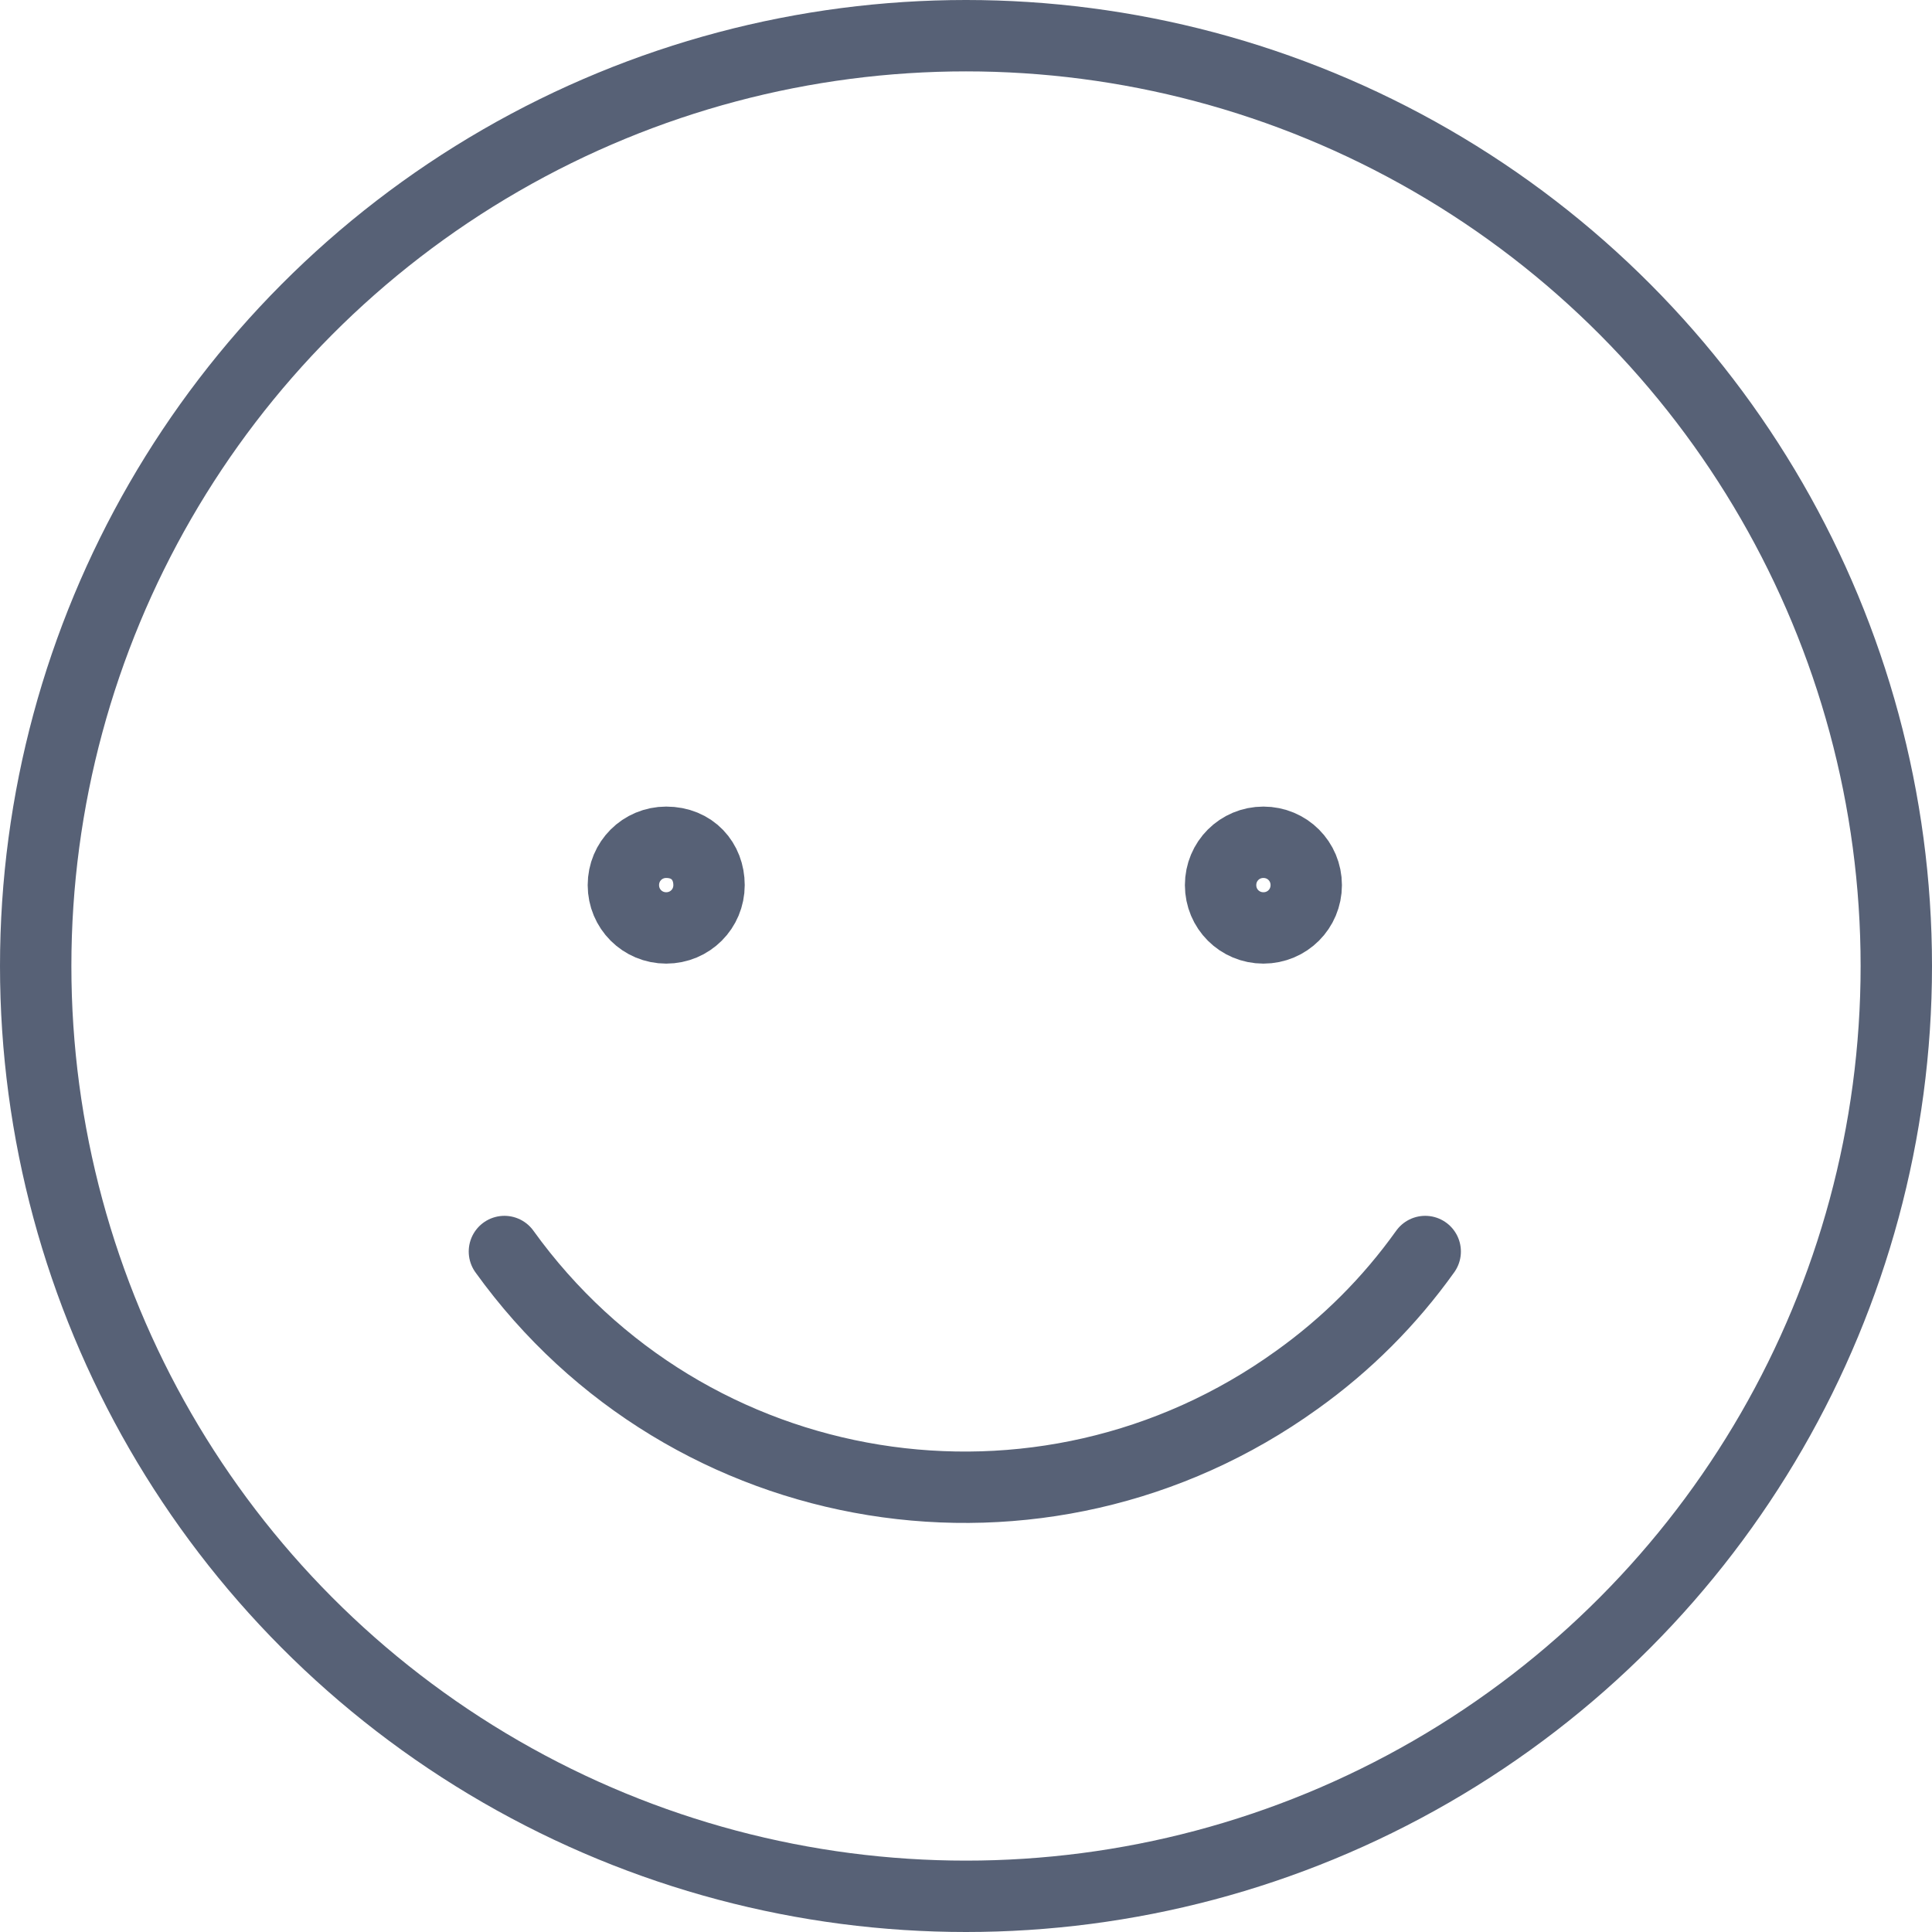 <svg xml:space="preserve" style="enable-background:new 0 0 81.2 81.2;" viewBox="0 0 81.2 81.2" y="0px" x="0px" xmlns:xlink="http://www.w3.org/1999/xlink" xmlns="http://www.w3.org/2000/svg" id="Livello_1" version="1.1">
<style type="text/css">
	.st0{fill:none;stroke:#576176;stroke-width:3;stroke-linecap:round;stroke-linejoin:round;}
</style>
<g transform="translate(13577 5254)" id="Raggruppa_7806">
	<circle r="39.1" cy="-5213.4" cx="-13536.4" class="st0" id="Ellisse_261"></circle>
	<path d="M-13555.8-5201.4c7.7,10.7,22.6,13.1,33.3,5.4c2.1-1.5,3.9-3.3,5.4-5.4" class="st0" id="Tracciato_51087"></path>
	<path d="M-13522.1-5216.8c0,1-0.8,1.8-1.8,1.8c-1,0-1.8-0.8-1.8-1.8s0.8-1.8,1.8-1.8l0,0
		C-13522.9-5218.6-13522.1-5217.8-13522.1-5216.8z" class="st0" id="Tracciato_51088"></path>
	<path d="M-13547.2-5216.8c0,1-0.8,1.8-1.8,1.8s-1.8-0.8-1.8-1.8s0.8-1.8,1.8-1.8c0,0,0,0,0,0
		C-13547.9-5218.6-13547.2-5217.8-13547.2-5216.8z" class="st0" id="Tracciato_51089"></path>
</g>
</svg>
